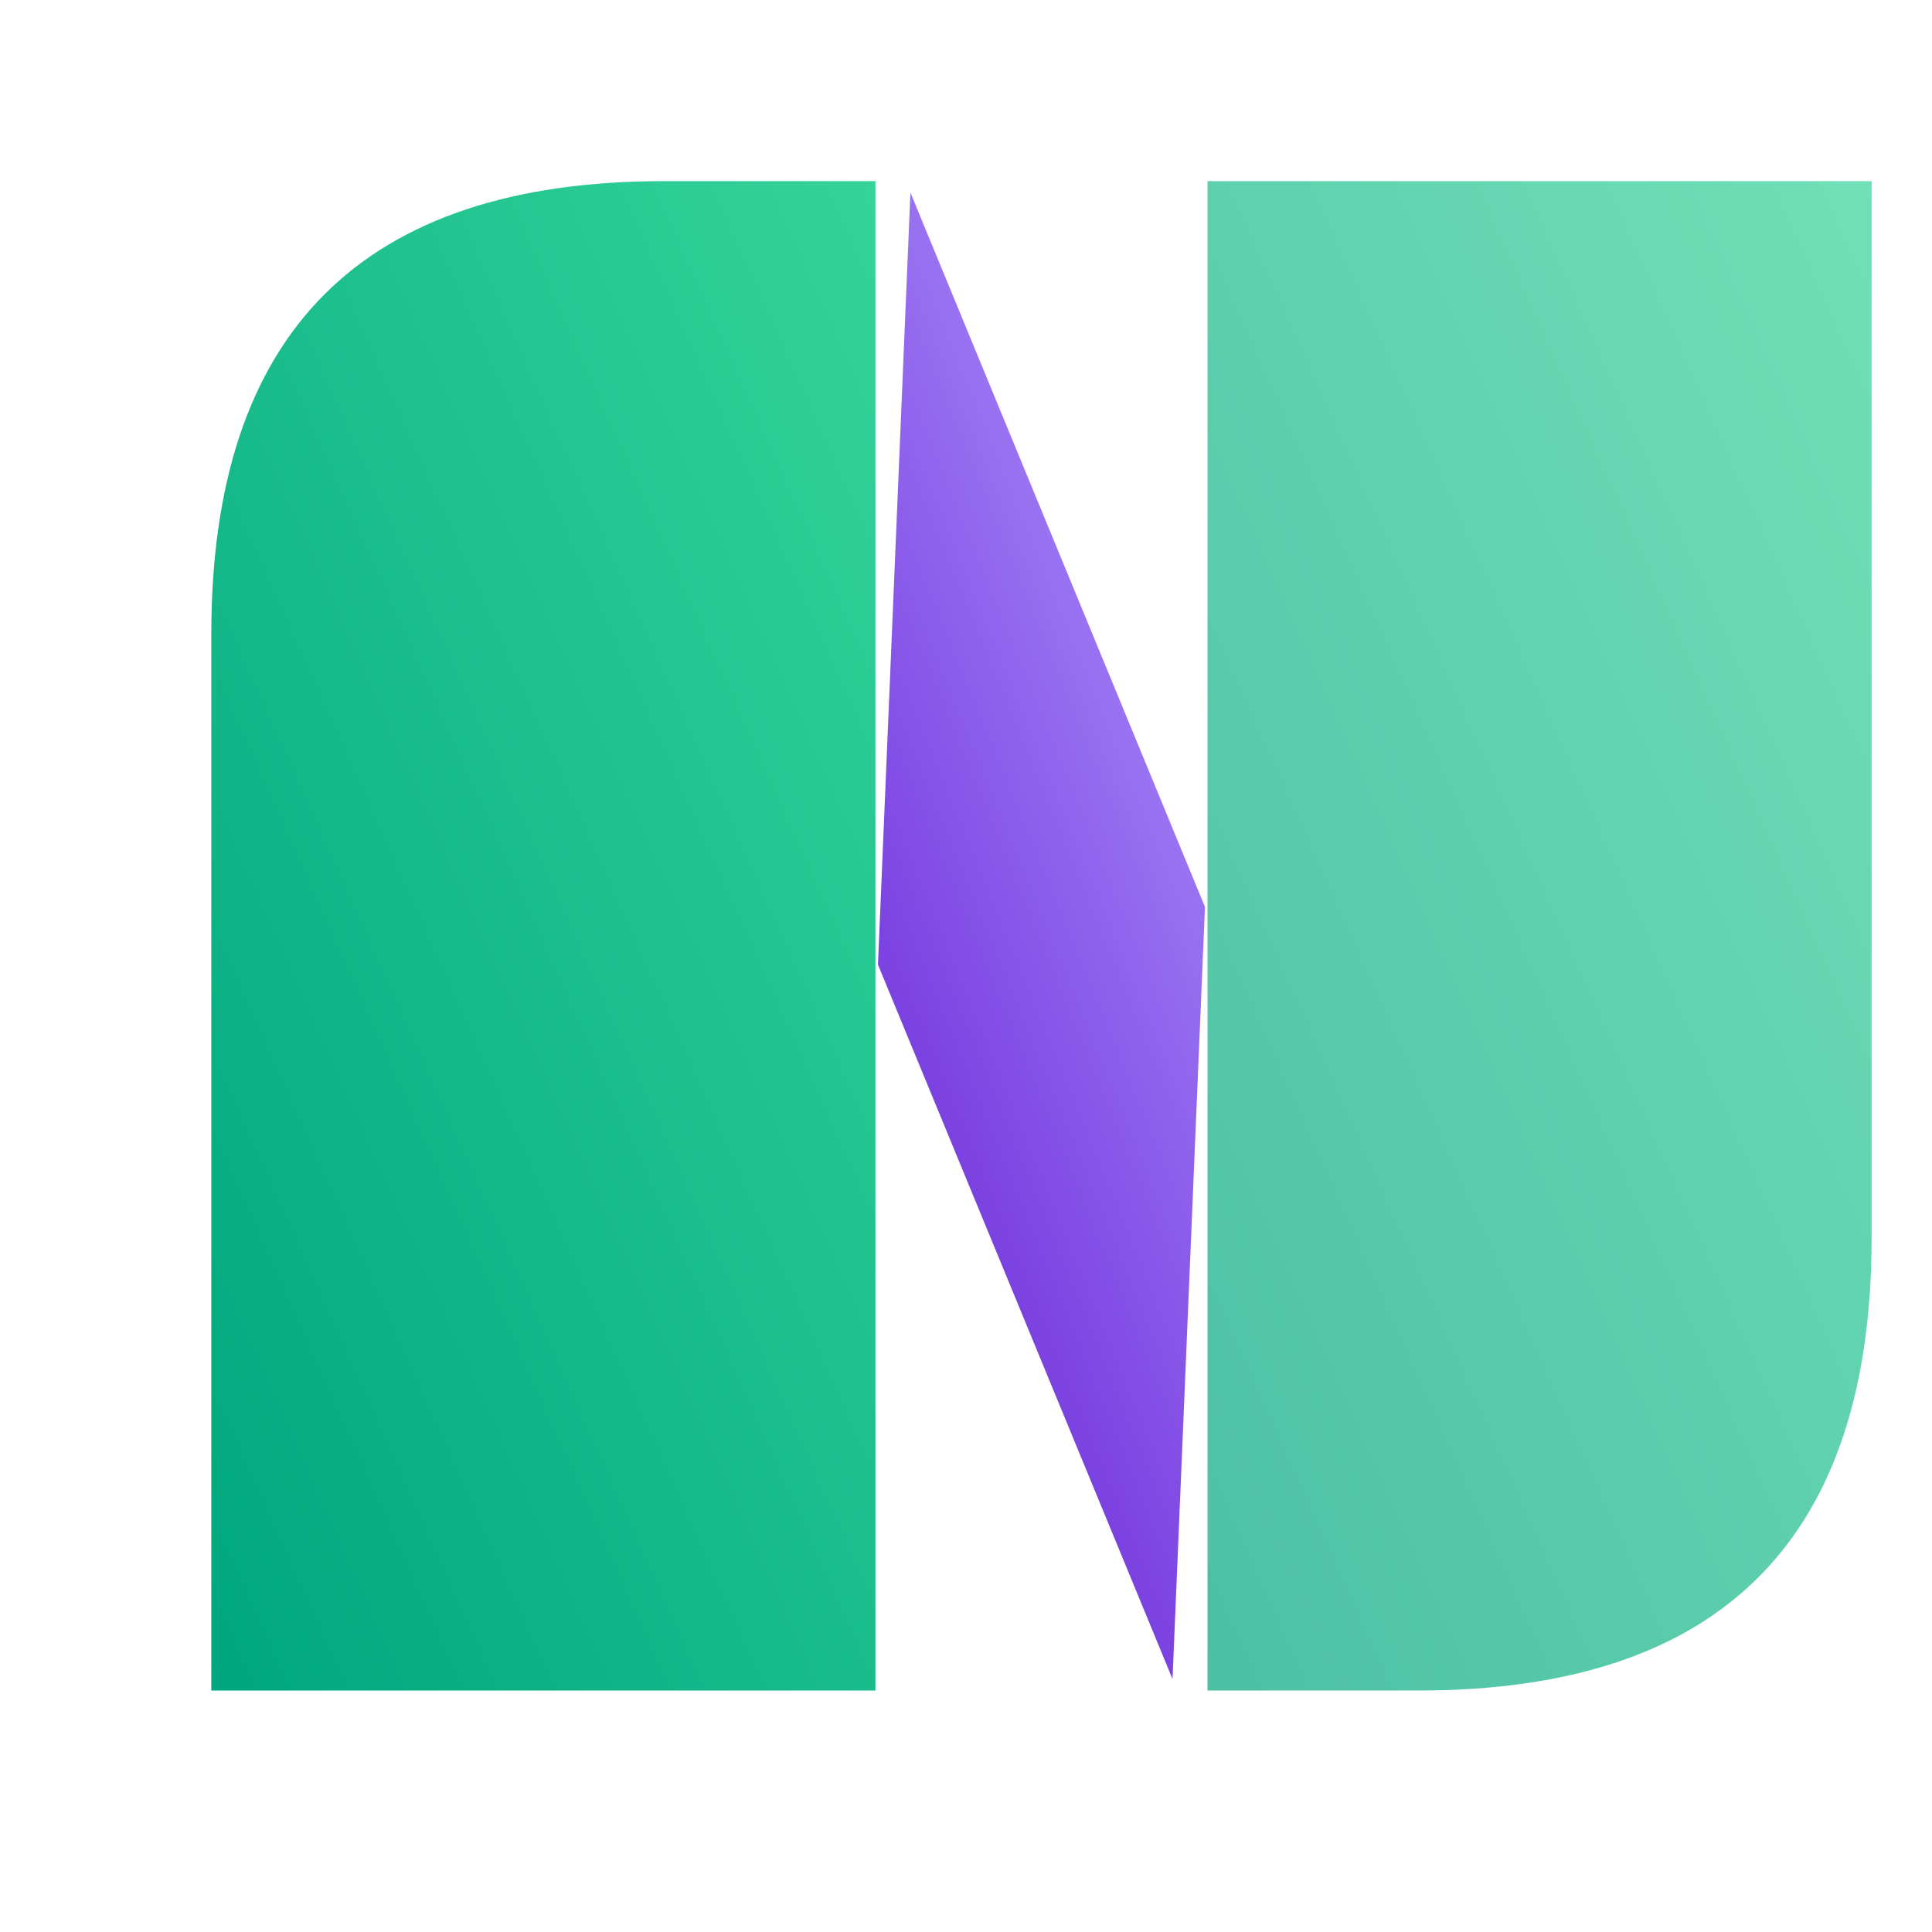 <svg width="32" height="32" viewBox="0 0 32 32" fill="none" xmlns="http://www.w3.org/2000/svg">
  <defs>
    <linearGradient id="favicon-gradient-green" x1="0%" y1="100%" x2="100%" y2="0%">
      <stop offset="0%" stop-color="#00A67E"/>
      <stop offset="100%" stop-color="#34D399"/>
    </linearGradient>
    <linearGradient id="favicon-gradient-violet" x1="0%" y1="100%" x2="100%" y2="0%">
      <stop offset="0%" stop-color="#6D28D9"/>
      <stop offset="100%" stop-color="#A78BFA"/>
    </linearGradient>
  </defs>
  
  <!-- The Ascending Path 로고마크 -->
  <g transform="translate(3.5, 3) scale(0.5)">
    <!-- 첫 번째 녹색 경로 -->
    <path
      d="M0,50 L0,15 C0,5 5,0 15,0 L22,0 L22,50 Z"
      fill="url(#favicon-gradient-green)"
    />
    <!-- 두 번째 녹색 경로 -->
    <path
      d="M55,0 L55,35 C55,45 50,50 40,50 L33,50 L33,0 Z"
      fill="url(#favicon-gradient-green)"
      opacity="0.7"
    />
    <!-- 보라색 중심 경로 -->
    <path
      d="M27.5,50 L22,25 L27.5,0 L33,25 Z"
      fill="url(#favicon-gradient-violet)"
      transform="rotate(-10 27.5 25)"
    />
  </g>
</svg>